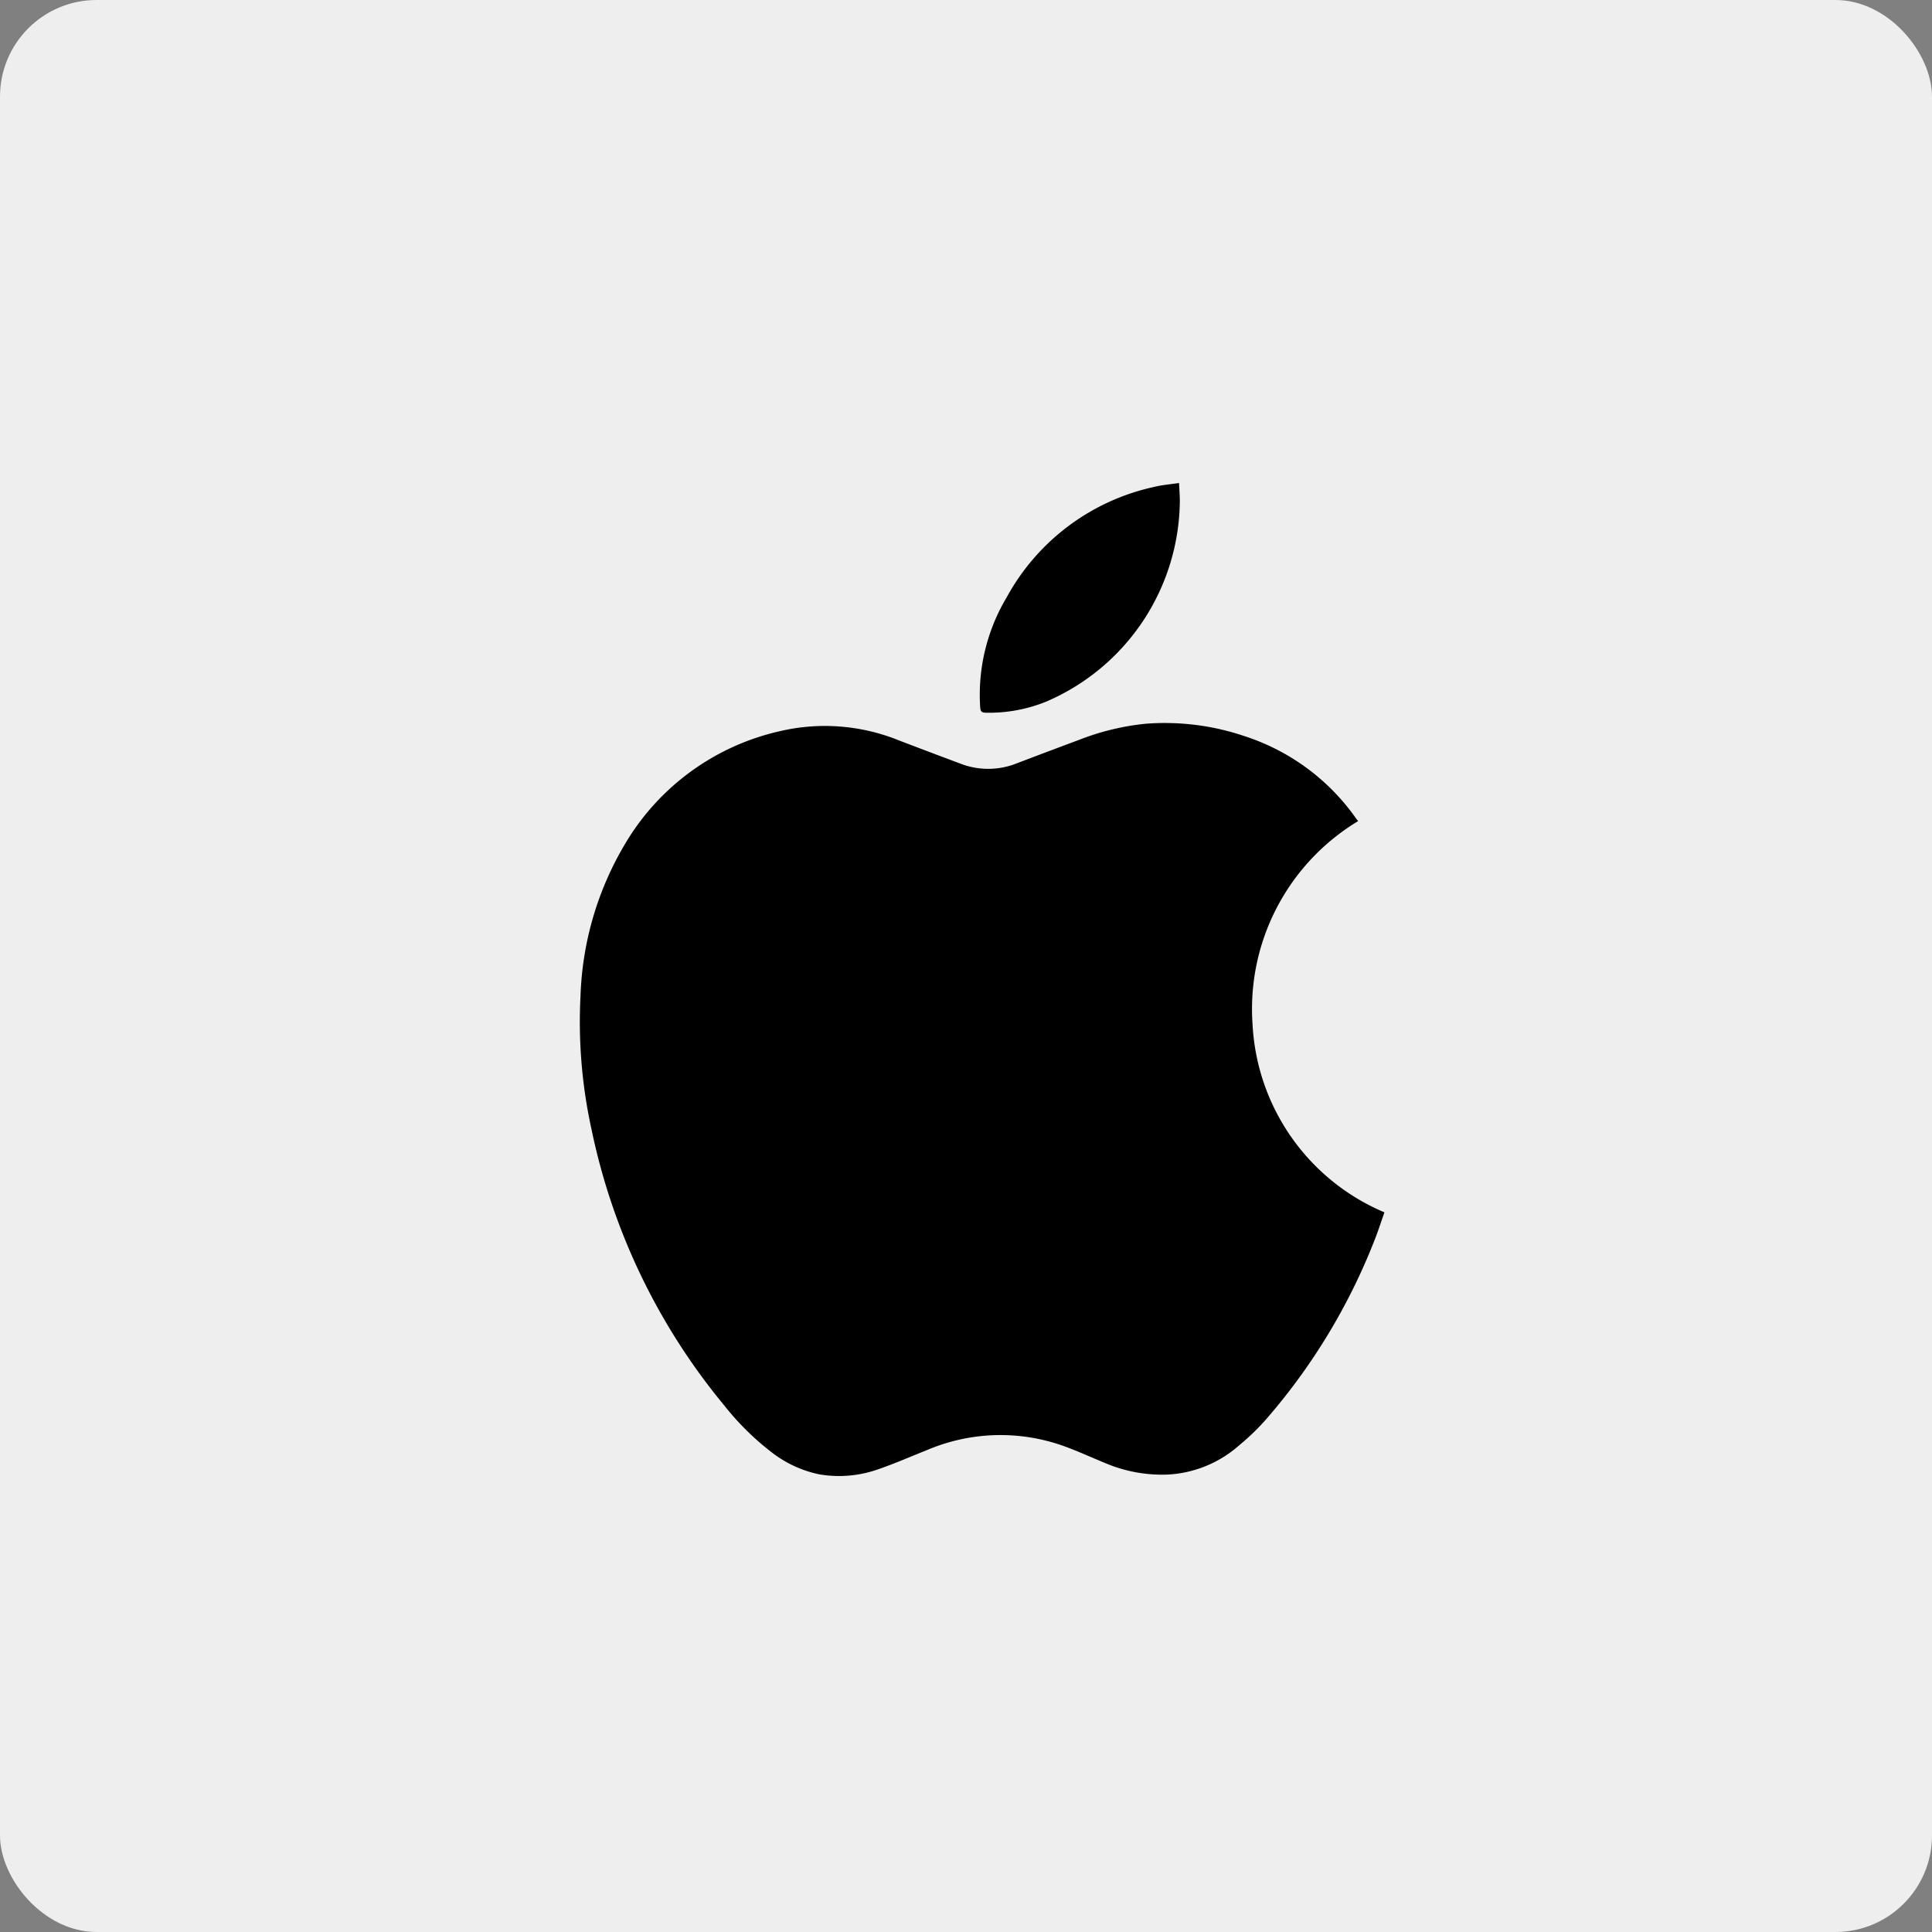 <svg xmlns="http://www.w3.org/2000/svg" width="40" height="40" viewBox="0 0 40 40"><rect x="0" y="0" width="40" height="40" fill="#808080" stroke="none"/><defs><style>.a{fill:#eee;}.b{fill:none;}</style></defs><g transform="translate(-785 -446)"><g transform="translate(785 446)"><rect class="a" width="40" height="40" rx="2"/><rect class="b" width="40" height="40" rx="2"/><rect class="b" width="40" height="40" rx="2"/><rect class="b" width="40" height="40" rx="2"/></g><g transform="translate(793.619 456)"><path d="M20.044,15.1c-.055.156-.109.324-.171.489a12.668,12.668,0,0,1-2.226,3.735,4.821,4.821,0,0,1-.611.6,2.413,2.413,0,0,1-1.5.606,3.013,3.013,0,0,1-1.245-.227c-.289-.118-.574-.25-.867-.357a3.88,3.88,0,0,0-2.835.07c-.338.134-.671.281-1.015.4a2.426,2.426,0,0,1-1.234.108,2.4,2.4,0,0,1-.988-.46,5.571,5.571,0,0,1-.973-.962,13.145,13.145,0,0,1-2.749-5.709A10.379,10.379,0,0,1,3.4,10.618a6.57,6.57,0,0,1,.926-3.152A5,5,0,0,1,7.533,5.137a4.083,4.083,0,0,1,2.457.191q.632.242,1.267.479a1.592,1.592,0,0,0,1.168,0q.647-.247,1.3-.49a5.207,5.207,0,0,1,1.368-.332,5.137,5.137,0,0,1,2.063.259,4.52,4.52,0,0,1,2.3,1.7L19.5,7a4.541,4.541,0,0,0-2.186,4.213A4.474,4.474,0,0,0,20.044,15.1ZM11.794,4.756a3.139,3.139,0,0,0,1.253-.232A4.562,4.562,0,0,0,15.808.377c0-.119-.01-.239-.016-.377-.188.028-.36.041-.525.083a4.588,4.588,0,0,0-3.043,2.283,3.933,3.933,0,0,0-.549,2.28C11.68,4.733,11.712,4.755,11.794,4.756Z"/></g></g></svg>